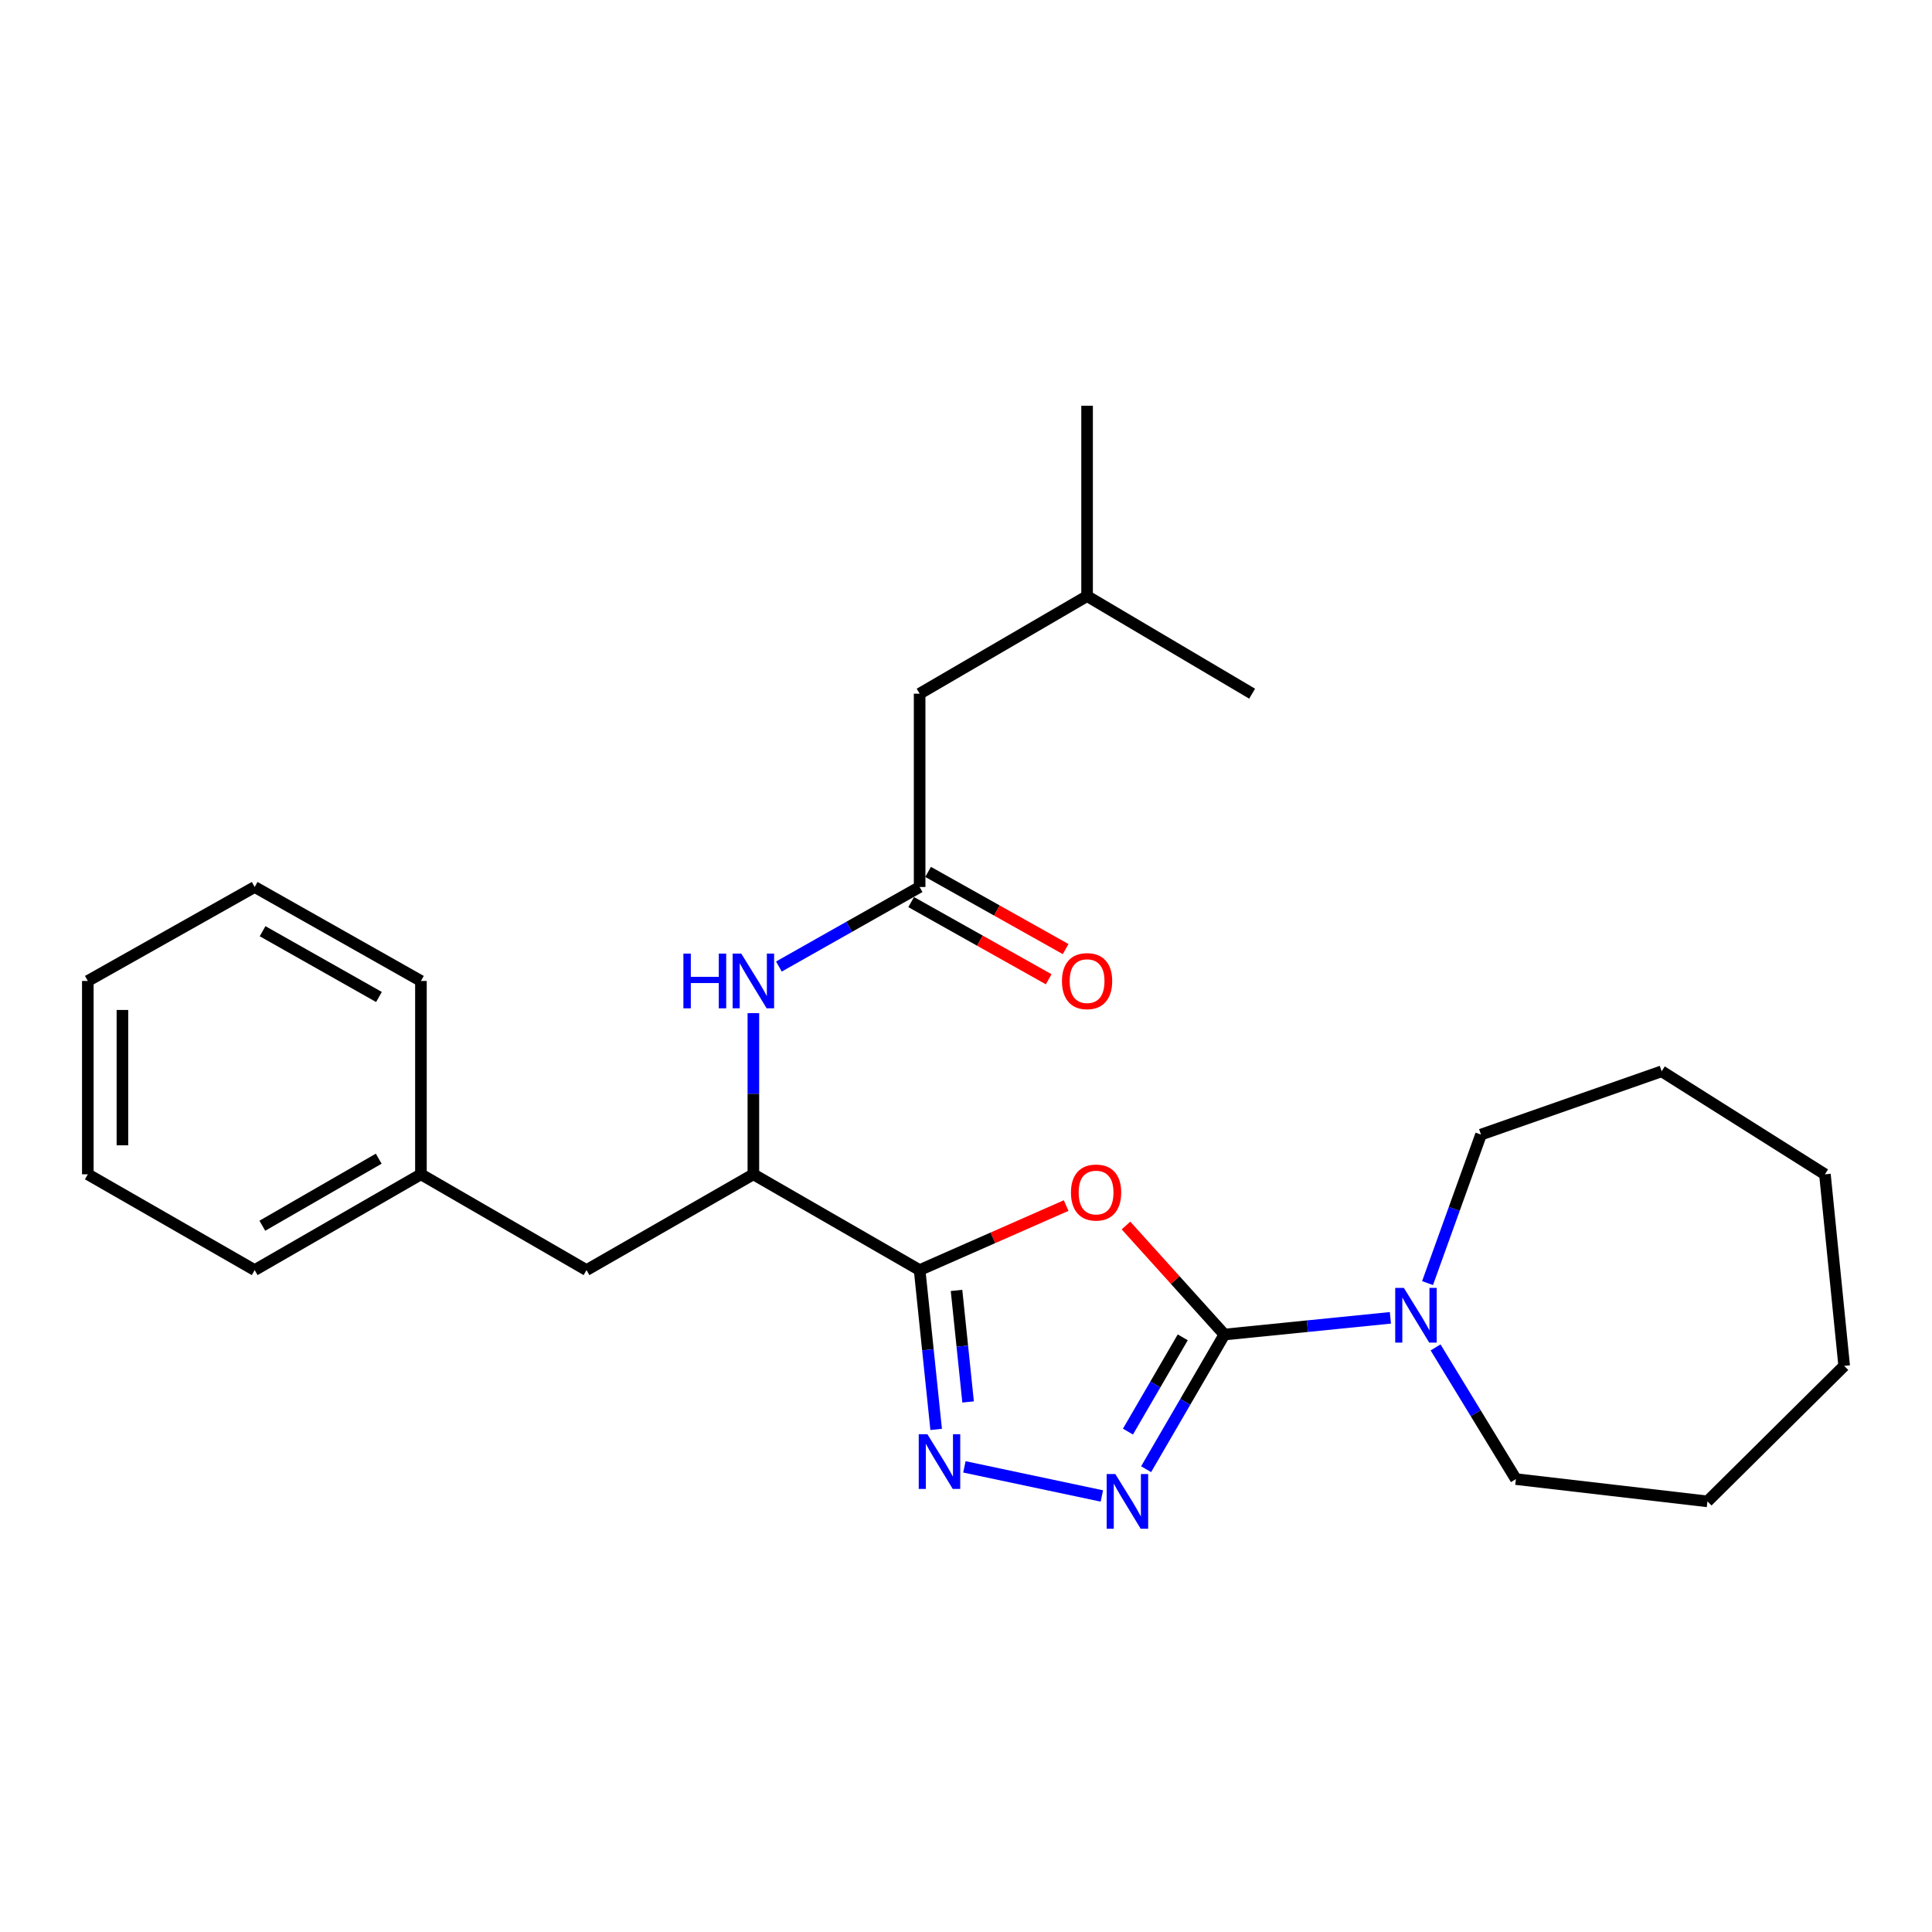 <?xml version='1.0' encoding='iso-8859-1'?>
<svg version='1.1' baseProfile='full'
              xmlns='http://www.w3.org/2000/svg'
                      xmlns:rdkit='http://www.rdkit.org/xml'
                      xmlns:xlink='http://www.w3.org/1999/xlink'
                  xml:space='preserve'
width='1000px' height='1000px' viewBox='0 0 1000 1000'>
<!-- END OF HEADER -->
<rect style='opacity:1.0;fill:#FFFFFF;stroke:none' width='1000' height='1000' x='0' y='0'> </rect>
<path class='bond-0' d='M 633.75,690.75 L 608.278,662.534' style='fill:none;fill-rule:evenodd;stroke:#000000;stroke-width:6px;stroke-linecap:butt;stroke-linejoin:miter;stroke-opacity:1' />
<path class='bond-0' d='M 608.278,662.534 L 582.806,634.319' style='fill:none;fill-rule:evenodd;stroke:#FF0000;stroke-width:6px;stroke-linecap:butt;stroke-linejoin:miter;stroke-opacity:1' />
<path class='bond-2' d='M 633.75,690.75 L 613.49,725.603' style='fill:none;fill-rule:evenodd;stroke:#000000;stroke-width:6px;stroke-linecap:butt;stroke-linejoin:miter;stroke-opacity:1' />
<path class='bond-2' d='M 613.49,725.603 L 593.23,760.456' style='fill:none;fill-rule:evenodd;stroke:#0000FF;stroke-width:6px;stroke-linecap:butt;stroke-linejoin:miter;stroke-opacity:1' />
<path class='bond-2' d='M 612.186,692.204 L 598.004,716.602' style='fill:none;fill-rule:evenodd;stroke:#000000;stroke-width:6px;stroke-linecap:butt;stroke-linejoin:miter;stroke-opacity:1' />
<path class='bond-2' d='M 598.004,716.602 L 583.823,740.999' style='fill:none;fill-rule:evenodd;stroke:#0000FF;stroke-width:6px;stroke-linecap:butt;stroke-linejoin:miter;stroke-opacity:1' />
<path class='bond-4' d='M 633.75,690.75 L 676.709,686.43' style='fill:none;fill-rule:evenodd;stroke:#000000;stroke-width:6px;stroke-linecap:butt;stroke-linejoin:miter;stroke-opacity:1' />
<path class='bond-4' d='M 676.709,686.43 L 719.669,682.11' style='fill:none;fill-rule:evenodd;stroke:#0000FF;stroke-width:6px;stroke-linecap:butt;stroke-linejoin:miter;stroke-opacity:1' />
<path class='bond-1' d='M 551.833,623.997 L 513.916,640.696' style='fill:none;fill-rule:evenodd;stroke:#FF0000;stroke-width:6px;stroke-linecap:butt;stroke-linejoin:miter;stroke-opacity:1' />
<path class='bond-1' d='M 513.916,640.696 L 475.999,657.395' style='fill:none;fill-rule:evenodd;stroke:#000000;stroke-width:6px;stroke-linecap:butt;stroke-linejoin:miter;stroke-opacity:1' />
<path class='bond-5' d='M 475.999,657.395 L 389.943,607.819' style='fill:none;fill-rule:evenodd;stroke:#000000;stroke-width:6px;stroke-linecap:butt;stroke-linejoin:miter;stroke-opacity:1' />
<path class='bond-26' d='M 475.999,657.395 L 480.275,698.629' style='fill:none;fill-rule:evenodd;stroke:#000000;stroke-width:6px;stroke-linecap:butt;stroke-linejoin:miter;stroke-opacity:1' />
<path class='bond-26' d='M 480.275,698.629 L 484.551,739.864' style='fill:none;fill-rule:evenodd;stroke:#0000FF;stroke-width:6px;stroke-linecap:butt;stroke-linejoin:miter;stroke-opacity:1' />
<path class='bond-26' d='M 495.097,667.917 L 498.091,696.782' style='fill:none;fill-rule:evenodd;stroke:#000000;stroke-width:6px;stroke-linecap:butt;stroke-linejoin:miter;stroke-opacity:1' />
<path class='bond-26' d='M 498.091,696.782 L 501.084,725.646' style='fill:none;fill-rule:evenodd;stroke:#0000FF;stroke-width:6px;stroke-linecap:butt;stroke-linejoin:miter;stroke-opacity:1' />
<path class='bond-3' d='M 570.322,774.313 L 499.165,759.244' style='fill:none;fill-rule:evenodd;stroke:#0000FF;stroke-width:6px;stroke-linecap:butt;stroke-linejoin:miter;stroke-opacity:1' />
<path class='bond-12' d='M 743.052,697.422 L 763.838,731.501' style='fill:none;fill-rule:evenodd;stroke:#0000FF;stroke-width:6px;stroke-linecap:butt;stroke-linejoin:miter;stroke-opacity:1' />
<path class='bond-12' d='M 763.838,731.501 L 784.625,765.58' style='fill:none;fill-rule:evenodd;stroke:#000000;stroke-width:6px;stroke-linecap:butt;stroke-linejoin:miter;stroke-opacity:1' />
<path class='bond-13' d='M 738.892,664.134 L 752.728,625.698' style='fill:none;fill-rule:evenodd;stroke:#0000FF;stroke-width:6px;stroke-linecap:butt;stroke-linejoin:miter;stroke-opacity:1' />
<path class='bond-13' d='M 752.728,625.698 L 766.564,587.261' style='fill:none;fill-rule:evenodd;stroke:#000000;stroke-width:6px;stroke-linecap:butt;stroke-linejoin:miter;stroke-opacity:1' />
<path class='bond-6' d='M 389.943,607.819 L 389.943,566.112' style='fill:none;fill-rule:evenodd;stroke:#000000;stroke-width:6px;stroke-linecap:butt;stroke-linejoin:miter;stroke-opacity:1' />
<path class='bond-6' d='M 389.943,566.112 L 389.943,524.406' style='fill:none;fill-rule:evenodd;stroke:#0000FF;stroke-width:6px;stroke-linecap:butt;stroke-linejoin:miter;stroke-opacity:1' />
<path class='bond-8' d='M 389.943,607.819 L 303.58,657.395' style='fill:none;fill-rule:evenodd;stroke:#000000;stroke-width:6px;stroke-linecap:butt;stroke-linejoin:miter;stroke-opacity:1' />
<path class='bond-7' d='M 403.155,500.276 L 439.577,479.69' style='fill:none;fill-rule:evenodd;stroke:#0000FF;stroke-width:6px;stroke-linecap:butt;stroke-linejoin:miter;stroke-opacity:1' />
<path class='bond-7' d='M 439.577,479.69 L 475.999,459.104' style='fill:none;fill-rule:evenodd;stroke:#000000;stroke-width:6px;stroke-linecap:butt;stroke-linejoin:miter;stroke-opacity:1' />
<path class='bond-9' d='M 471.616,466.914 L 507.209,486.889' style='fill:none;fill-rule:evenodd;stroke:#000000;stroke-width:6px;stroke-linecap:butt;stroke-linejoin:miter;stroke-opacity:1' />
<path class='bond-9' d='M 507.209,486.889 L 542.803,506.864' style='fill:none;fill-rule:evenodd;stroke:#FF0000;stroke-width:6px;stroke-linecap:butt;stroke-linejoin:miter;stroke-opacity:1' />
<path class='bond-9' d='M 480.381,451.294 L 515.975,471.269' style='fill:none;fill-rule:evenodd;stroke:#000000;stroke-width:6px;stroke-linecap:butt;stroke-linejoin:miter;stroke-opacity:1' />
<path class='bond-9' d='M 515.975,471.269 L 551.569,491.244' style='fill:none;fill-rule:evenodd;stroke:#FF0000;stroke-width:6px;stroke-linecap:butt;stroke-linejoin:miter;stroke-opacity:1' />
<path class='bond-10' d='M 475.999,459.104 L 475.999,359.048' style='fill:none;fill-rule:evenodd;stroke:#000000;stroke-width:6px;stroke-linecap:butt;stroke-linejoin:miter;stroke-opacity:1' />
<path class='bond-11' d='M 303.58,657.395 L 217.873,607.819' style='fill:none;fill-rule:evenodd;stroke:#000000;stroke-width:6px;stroke-linecap:butt;stroke-linejoin:miter;stroke-opacity:1' />
<path class='bond-14' d='M 475.999,359.048 L 562.671,308.537' style='fill:none;fill-rule:evenodd;stroke:#000000;stroke-width:6px;stroke-linecap:butt;stroke-linejoin:miter;stroke-opacity:1' />
<path class='bond-15' d='M 217.873,607.819 L 131.818,657.395' style='fill:none;fill-rule:evenodd;stroke:#000000;stroke-width:6px;stroke-linecap:butt;stroke-linejoin:miter;stroke-opacity:1' />
<path class='bond-15' d='M 196.024,599.735 L 135.785,634.438' style='fill:none;fill-rule:evenodd;stroke:#000000;stroke-width:6px;stroke-linecap:butt;stroke-linejoin:miter;stroke-opacity:1' />
<path class='bond-16' d='M 217.873,607.819 L 217.873,507.744' style='fill:none;fill-rule:evenodd;stroke:#000000;stroke-width:6px;stroke-linecap:butt;stroke-linejoin:miter;stroke-opacity:1' />
<path class='bond-19' d='M 784.625,765.58 L 883.775,777.113' style='fill:none;fill-rule:evenodd;stroke:#000000;stroke-width:6px;stroke-linecap:butt;stroke-linejoin:miter;stroke-opacity:1' />
<path class='bond-20' d='M 766.564,587.261 L 860.082,554.503' style='fill:none;fill-rule:evenodd;stroke:#000000;stroke-width:6px;stroke-linecap:butt;stroke-linejoin:miter;stroke-opacity:1' />
<path class='bond-17' d='M 562.671,308.537 L 648.099,359.048' style='fill:none;fill-rule:evenodd;stroke:#000000;stroke-width:6px;stroke-linecap:butt;stroke-linejoin:miter;stroke-opacity:1' />
<path class='bond-18' d='M 562.671,308.537 L 562.671,210.014' style='fill:none;fill-rule:evenodd;stroke:#000000;stroke-width:6px;stroke-linecap:butt;stroke-linejoin:miter;stroke-opacity:1' />
<path class='bond-22' d='M 131.818,657.395 L 45.455,607.819' style='fill:none;fill-rule:evenodd;stroke:#000000;stroke-width:6px;stroke-linecap:butt;stroke-linejoin:miter;stroke-opacity:1' />
<path class='bond-21' d='M 217.873,507.744 L 131.818,459.104' style='fill:none;fill-rule:evenodd;stroke:#000000;stroke-width:6px;stroke-linecap:butt;stroke-linejoin:miter;stroke-opacity:1' />
<path class='bond-21' d='M 196.151,516.041 L 135.913,481.993' style='fill:none;fill-rule:evenodd;stroke:#000000;stroke-width:6px;stroke-linecap:butt;stroke-linejoin:miter;stroke-opacity:1' />
<path class='bond-25' d='M 883.775,777.113 L 954.545,706.97' style='fill:none;fill-rule:evenodd;stroke:#000000;stroke-width:6px;stroke-linecap:butt;stroke-linejoin:miter;stroke-opacity:1' />
<path class='bond-24' d='M 860.082,554.503 L 944.575,607.819' style='fill:none;fill-rule:evenodd;stroke:#000000;stroke-width:6px;stroke-linecap:butt;stroke-linejoin:miter;stroke-opacity:1' />
<path class='bond-23' d='M 131.818,459.104 L 45.455,507.744' style='fill:none;fill-rule:evenodd;stroke:#000000;stroke-width:6px;stroke-linecap:butt;stroke-linejoin:miter;stroke-opacity:1' />
<path class='bond-28' d='M 45.455,607.819 L 45.455,507.744' style='fill:none;fill-rule:evenodd;stroke:#000000;stroke-width:6px;stroke-linecap:butt;stroke-linejoin:miter;stroke-opacity:1' />
<path class='bond-28' d='M 63.366,592.808 L 63.366,522.755' style='fill:none;fill-rule:evenodd;stroke:#000000;stroke-width:6px;stroke-linecap:butt;stroke-linejoin:miter;stroke-opacity:1' />
<path class='bond-27' d='M 944.575,607.819 L 954.545,706.97' style='fill:none;fill-rule:evenodd;stroke:#000000;stroke-width:6px;stroke-linecap:butt;stroke-linejoin:miter;stroke-opacity:1' />
<path  class='atom-1' d='M 554.328 617.253
Q 554.328 610.453, 557.688 606.653
Q 561.048 602.853, 567.328 602.853
Q 573.608 602.853, 576.968 606.653
Q 580.328 610.453, 580.328 617.253
Q 580.328 624.133, 576.928 628.053
Q 573.528 631.933, 567.328 631.933
Q 561.088 631.933, 557.688 628.053
Q 554.328 624.173, 554.328 617.253
M 567.328 628.733
Q 571.648 628.733, 573.968 625.853
Q 576.328 622.933, 576.328 617.253
Q 576.328 611.693, 573.968 608.893
Q 571.648 606.053, 567.328 606.053
Q 563.008 606.053, 560.648 608.853
Q 558.328 611.653, 558.328 617.253
Q 558.328 622.973, 560.648 625.853
Q 563.008 628.733, 567.328 628.733
' fill='#FF0000'/>
<path  class='atom-3' d='M 577.287 762.953
L 586.567 777.953
Q 587.487 779.433, 588.967 782.113
Q 590.447 784.793, 590.527 784.953
L 590.527 762.953
L 594.287 762.953
L 594.287 791.273
L 590.407 791.273
L 580.447 774.873
Q 579.287 772.953, 578.047 770.753
Q 576.847 768.553, 576.487 767.873
L 576.487 791.273
L 572.807 791.273
L 572.807 762.953
L 577.287 762.953
' fill='#0000FF'/>
<path  class='atom-4' d='M 480.018 742.355
L 489.298 757.355
Q 490.218 758.835, 491.698 761.515
Q 493.178 764.195, 493.258 764.355
L 493.258 742.355
L 497.018 742.355
L 497.018 770.675
L 493.138 770.675
L 483.178 754.275
Q 482.018 752.355, 480.778 750.155
Q 479.578 747.955, 479.218 747.275
L 479.218 770.675
L 475.538 770.675
L 475.538 742.355
L 480.018 742.355
' fill='#0000FF'/>
<path  class='atom-5' d='M 726.64 666.619
L 735.92 681.619
Q 736.84 683.099, 738.32 685.779
Q 739.8 688.459, 739.88 688.619
L 739.88 666.619
L 743.64 666.619
L 743.64 694.939
L 739.76 694.939
L 729.8 678.539
Q 728.64 676.619, 727.4 674.419
Q 726.2 672.219, 725.84 671.539
L 725.84 694.939
L 722.16 694.939
L 722.16 666.619
L 726.64 666.619
' fill='#0000FF'/>
<path  class='atom-7' d='M 353.723 493.584
L 357.563 493.584
L 357.563 505.624
L 372.043 505.624
L 372.043 493.584
L 375.883 493.584
L 375.883 521.904
L 372.043 521.904
L 372.043 508.824
L 357.563 508.824
L 357.563 521.904
L 353.723 521.904
L 353.723 493.584
' fill='#0000FF'/>
<path  class='atom-7' d='M 383.683 493.584
L 392.963 508.584
Q 393.883 510.064, 395.363 512.744
Q 396.843 515.424, 396.923 515.584
L 396.923 493.584
L 400.683 493.584
L 400.683 521.904
L 396.803 521.904
L 386.843 505.504
Q 385.683 503.584, 384.443 501.384
Q 383.243 499.184, 382.883 498.504
L 382.883 521.904
L 379.203 521.904
L 379.203 493.584
L 383.683 493.584
' fill='#0000FF'/>
<path  class='atom-10' d='M 549.671 507.824
Q 549.671 501.024, 553.031 497.224
Q 556.391 493.424, 562.671 493.424
Q 568.951 493.424, 572.311 497.224
Q 575.671 501.024, 575.671 507.824
Q 575.671 514.704, 572.271 518.624
Q 568.871 522.504, 562.671 522.504
Q 556.431 522.504, 553.031 518.624
Q 549.671 514.744, 549.671 507.824
M 562.671 519.304
Q 566.991 519.304, 569.311 516.424
Q 571.671 513.504, 571.671 507.824
Q 571.671 502.264, 569.311 499.464
Q 566.991 496.624, 562.671 496.624
Q 558.351 496.624, 555.991 499.424
Q 553.671 502.224, 553.671 507.824
Q 553.671 513.544, 555.991 516.424
Q 558.351 519.304, 562.671 519.304
' fill='#FF0000'/>
</svg>
